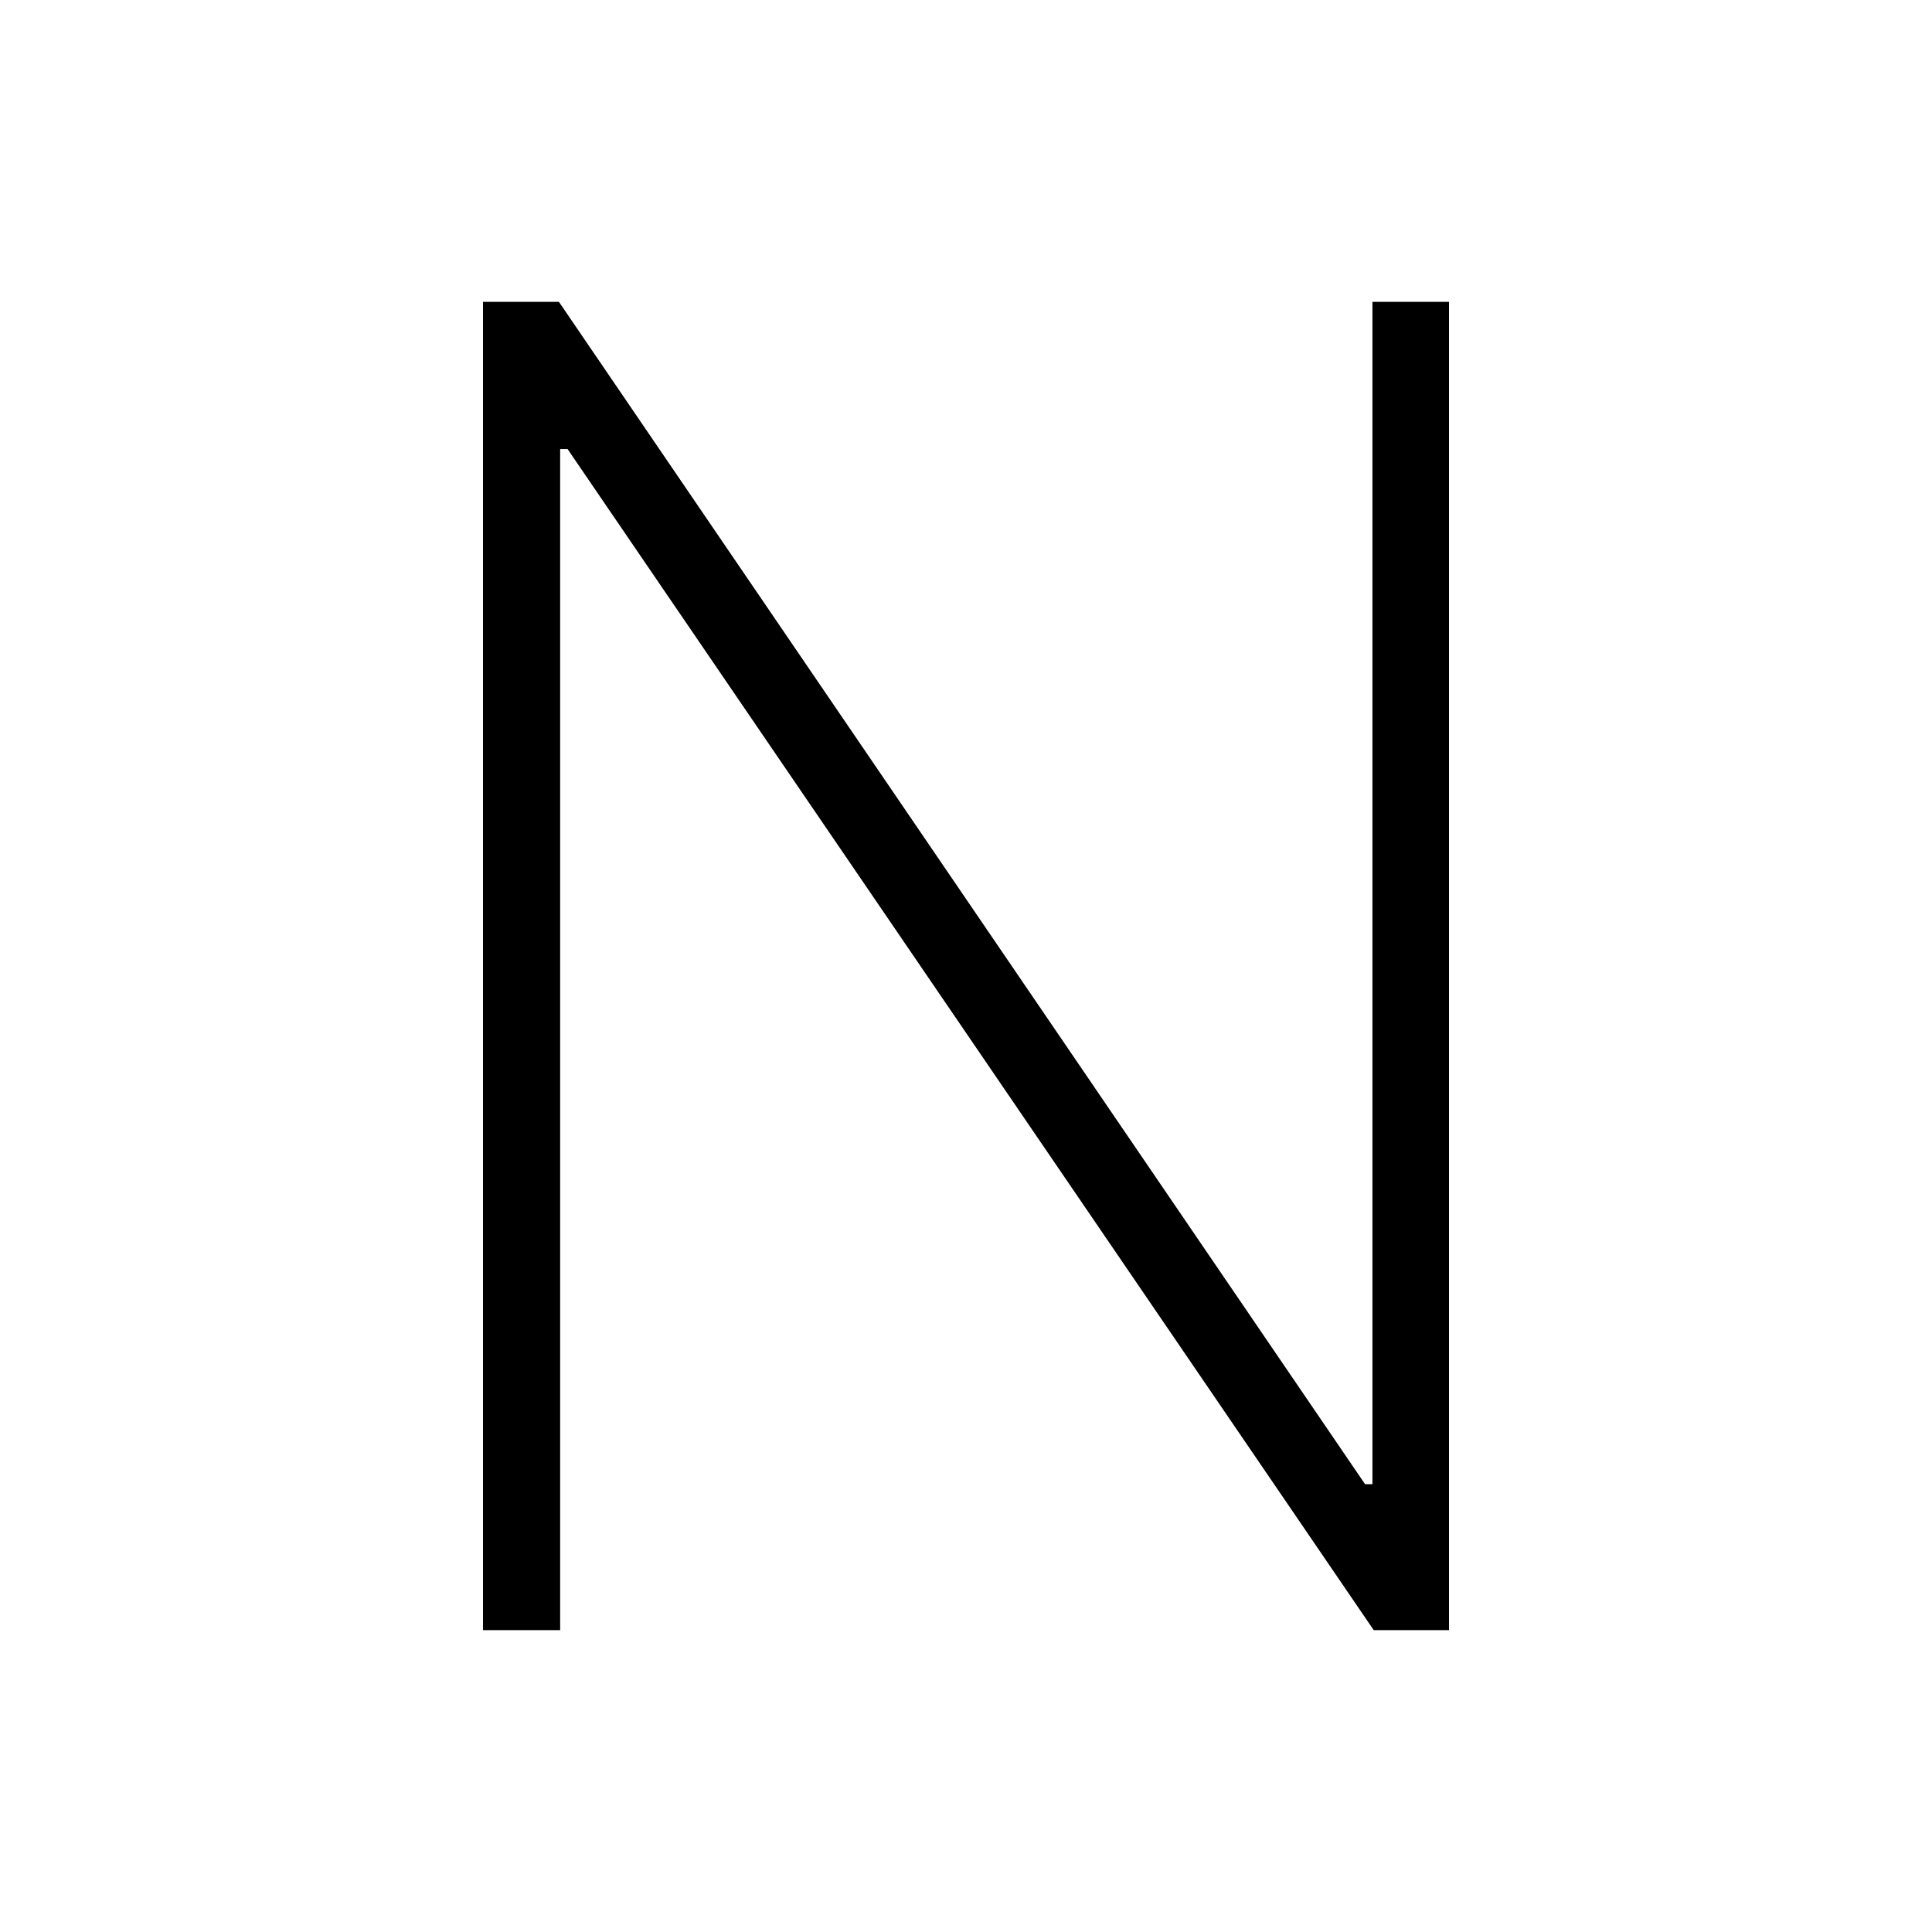 <svg width="32" height="32" viewBox="0 0 32 32" fill="none" xmlns="http://www.w3.org/2000/svg">
<rect width="32" height="32" fill="white"/>
<path d="M24 5V27H22.753L9.401 7.438H9.278V27H8V5H9.258L22.61 24.583H22.732V5H24Z" fill="black"/>
</svg>

